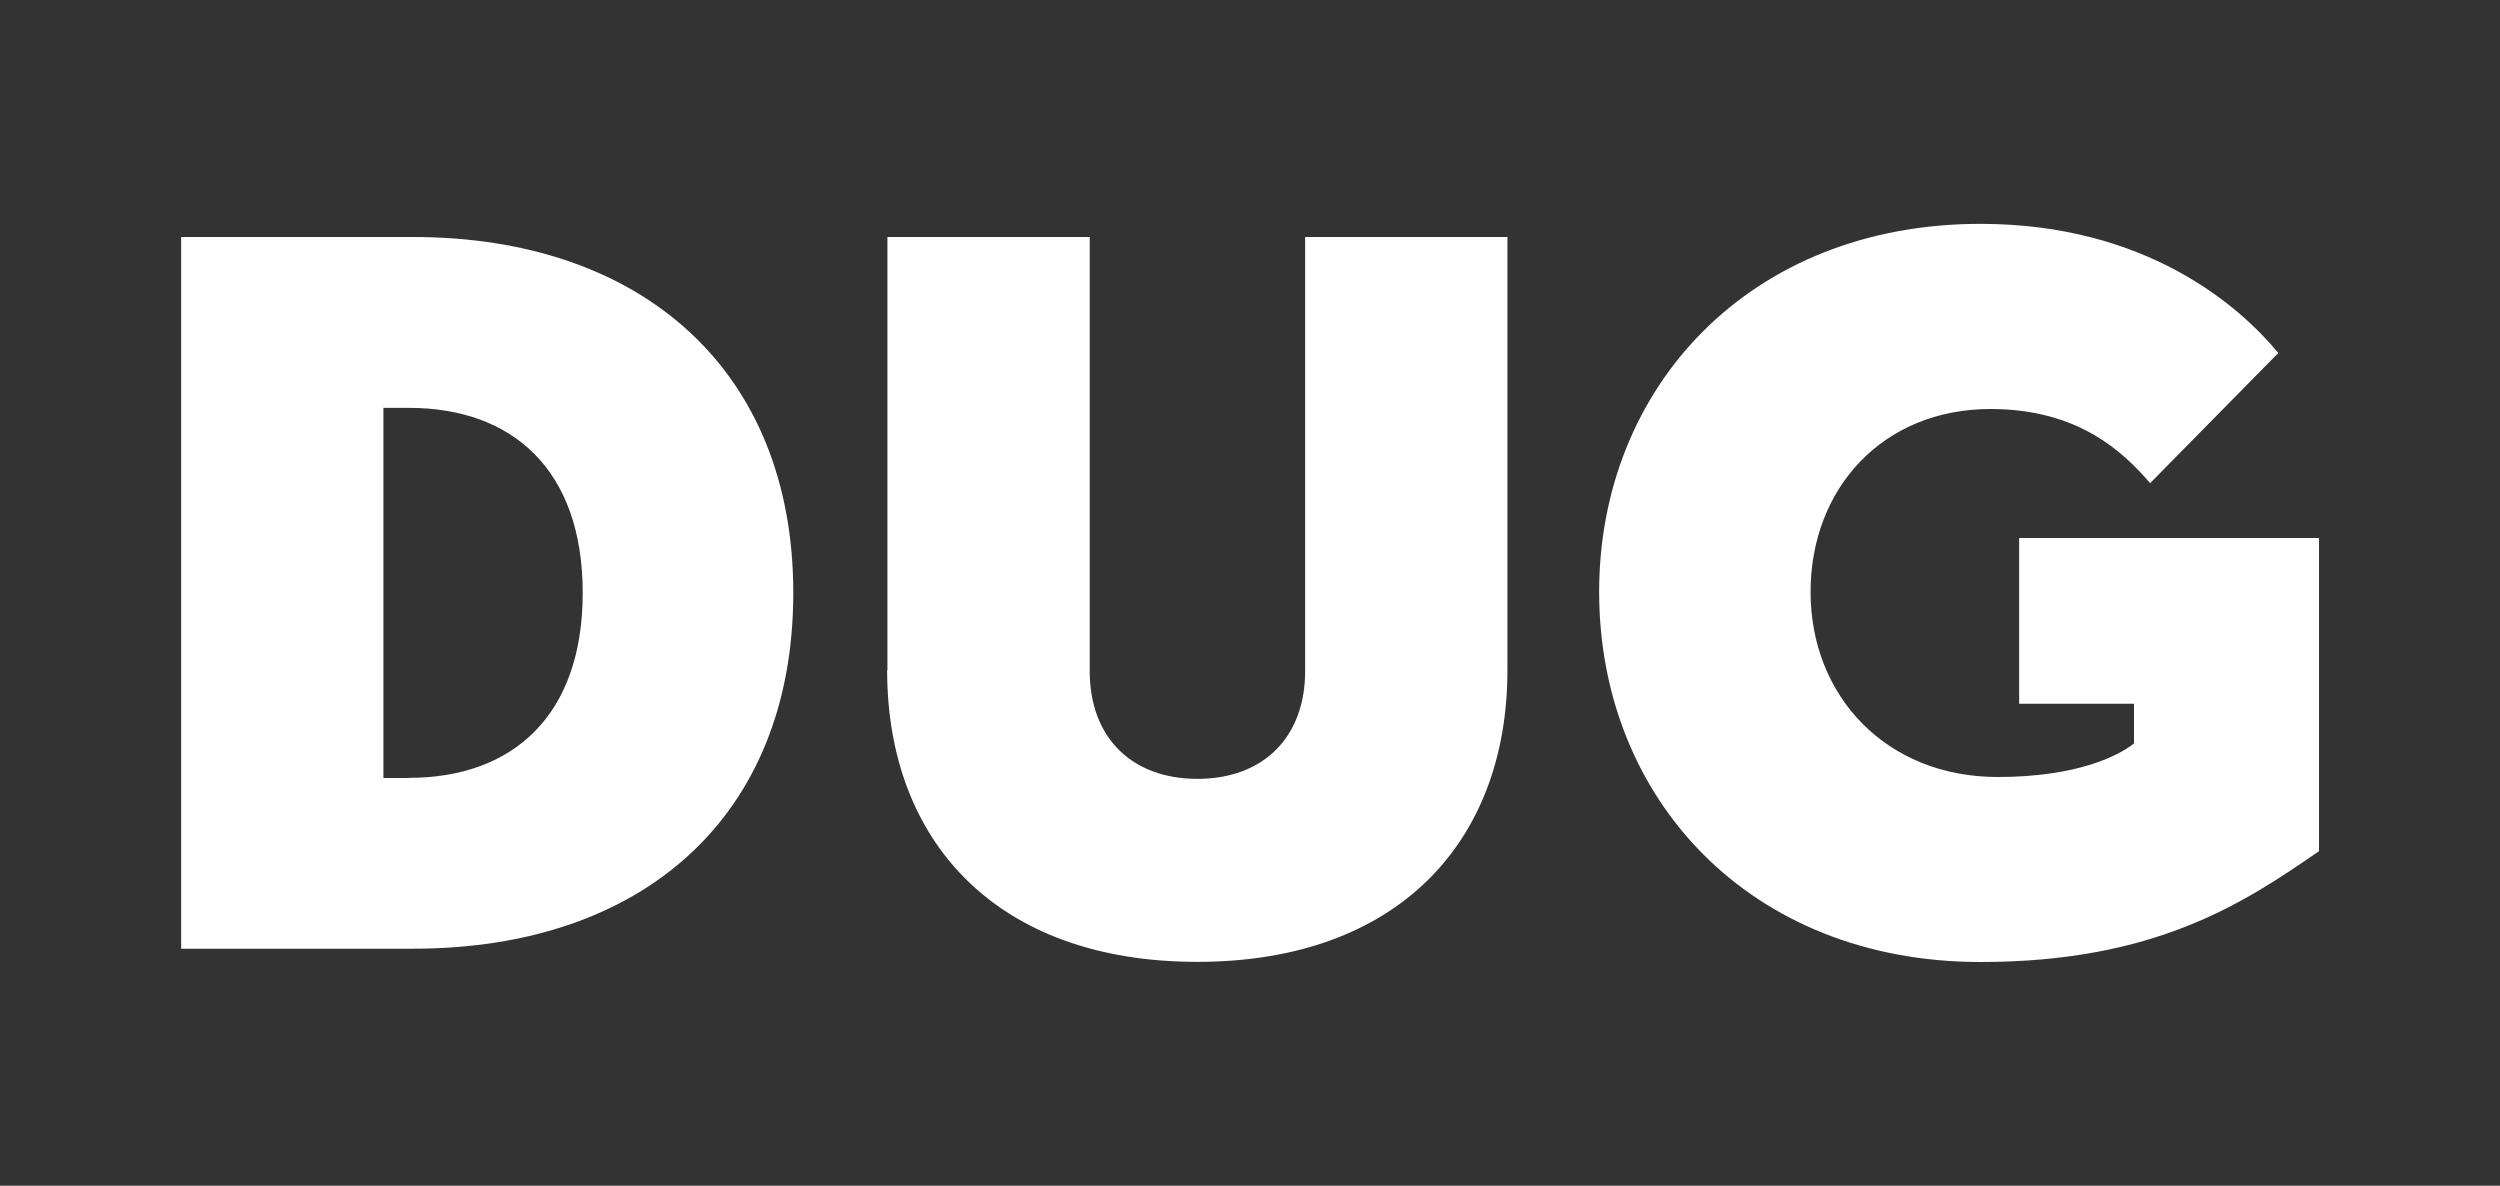 <?xml version="1.0" encoding="UTF-8"?>
<svg id="Layer_1" data-name="Layer 1" xmlns="http://www.w3.org/2000/svg" width="175" height="83" viewBox="0 0 175 83">
  <rect x="0" y="0" width="175" height="83" fill="#333333" stroke="none"/>
  <defs>
    <style>
      .cls-1 {
        fill: #fff;
      }
    </style>
  </defs>
  <g id="Layer_1-2" data-name="Layer 1-2">
    <path class="cls-1" d="M12.68,16.59h16.23c16.01,0,26.62,9.32,26.62,24.91s-10.46,24.91-26.62,24.91H12.68V16.59ZM28.62,54.45c7.26,0,12.17-4.34,12.17-12.95s-4.91-12.95-12.17-12.95h-1.78v25.91h1.78ZM62.12,46.91v-30.32h14.16v30.39c0,4.63,2.92,7.54,7.54,7.54s7.54-2.92,7.54-7.54v-30.39h14.16v30.32c0,12.03-7.69,20.42-21.71,20.42s-21.71-8.4-21.71-20.42h0ZM111.94,41.43c0-14.31,10.53-25.76,26.69-25.76,11.6,0,18.15,5.76,20.85,9.04l-8.97,9.11c-1.85-2.14-4.98-5.19-11.17-5.19-7.54,0-12.6,5.55-12.6,12.81s5.27,12.95,13.1,12.95c5.55,0,8.47-1.49,9.54-2.35v-2.78h-8.04v-11.6h20.99v21.92c-5.34,3.7-11.53,7.76-23.7,7.76-16.15,0-26.69-11.46-26.69-25.91h0Z"/>
  </g>
</svg>